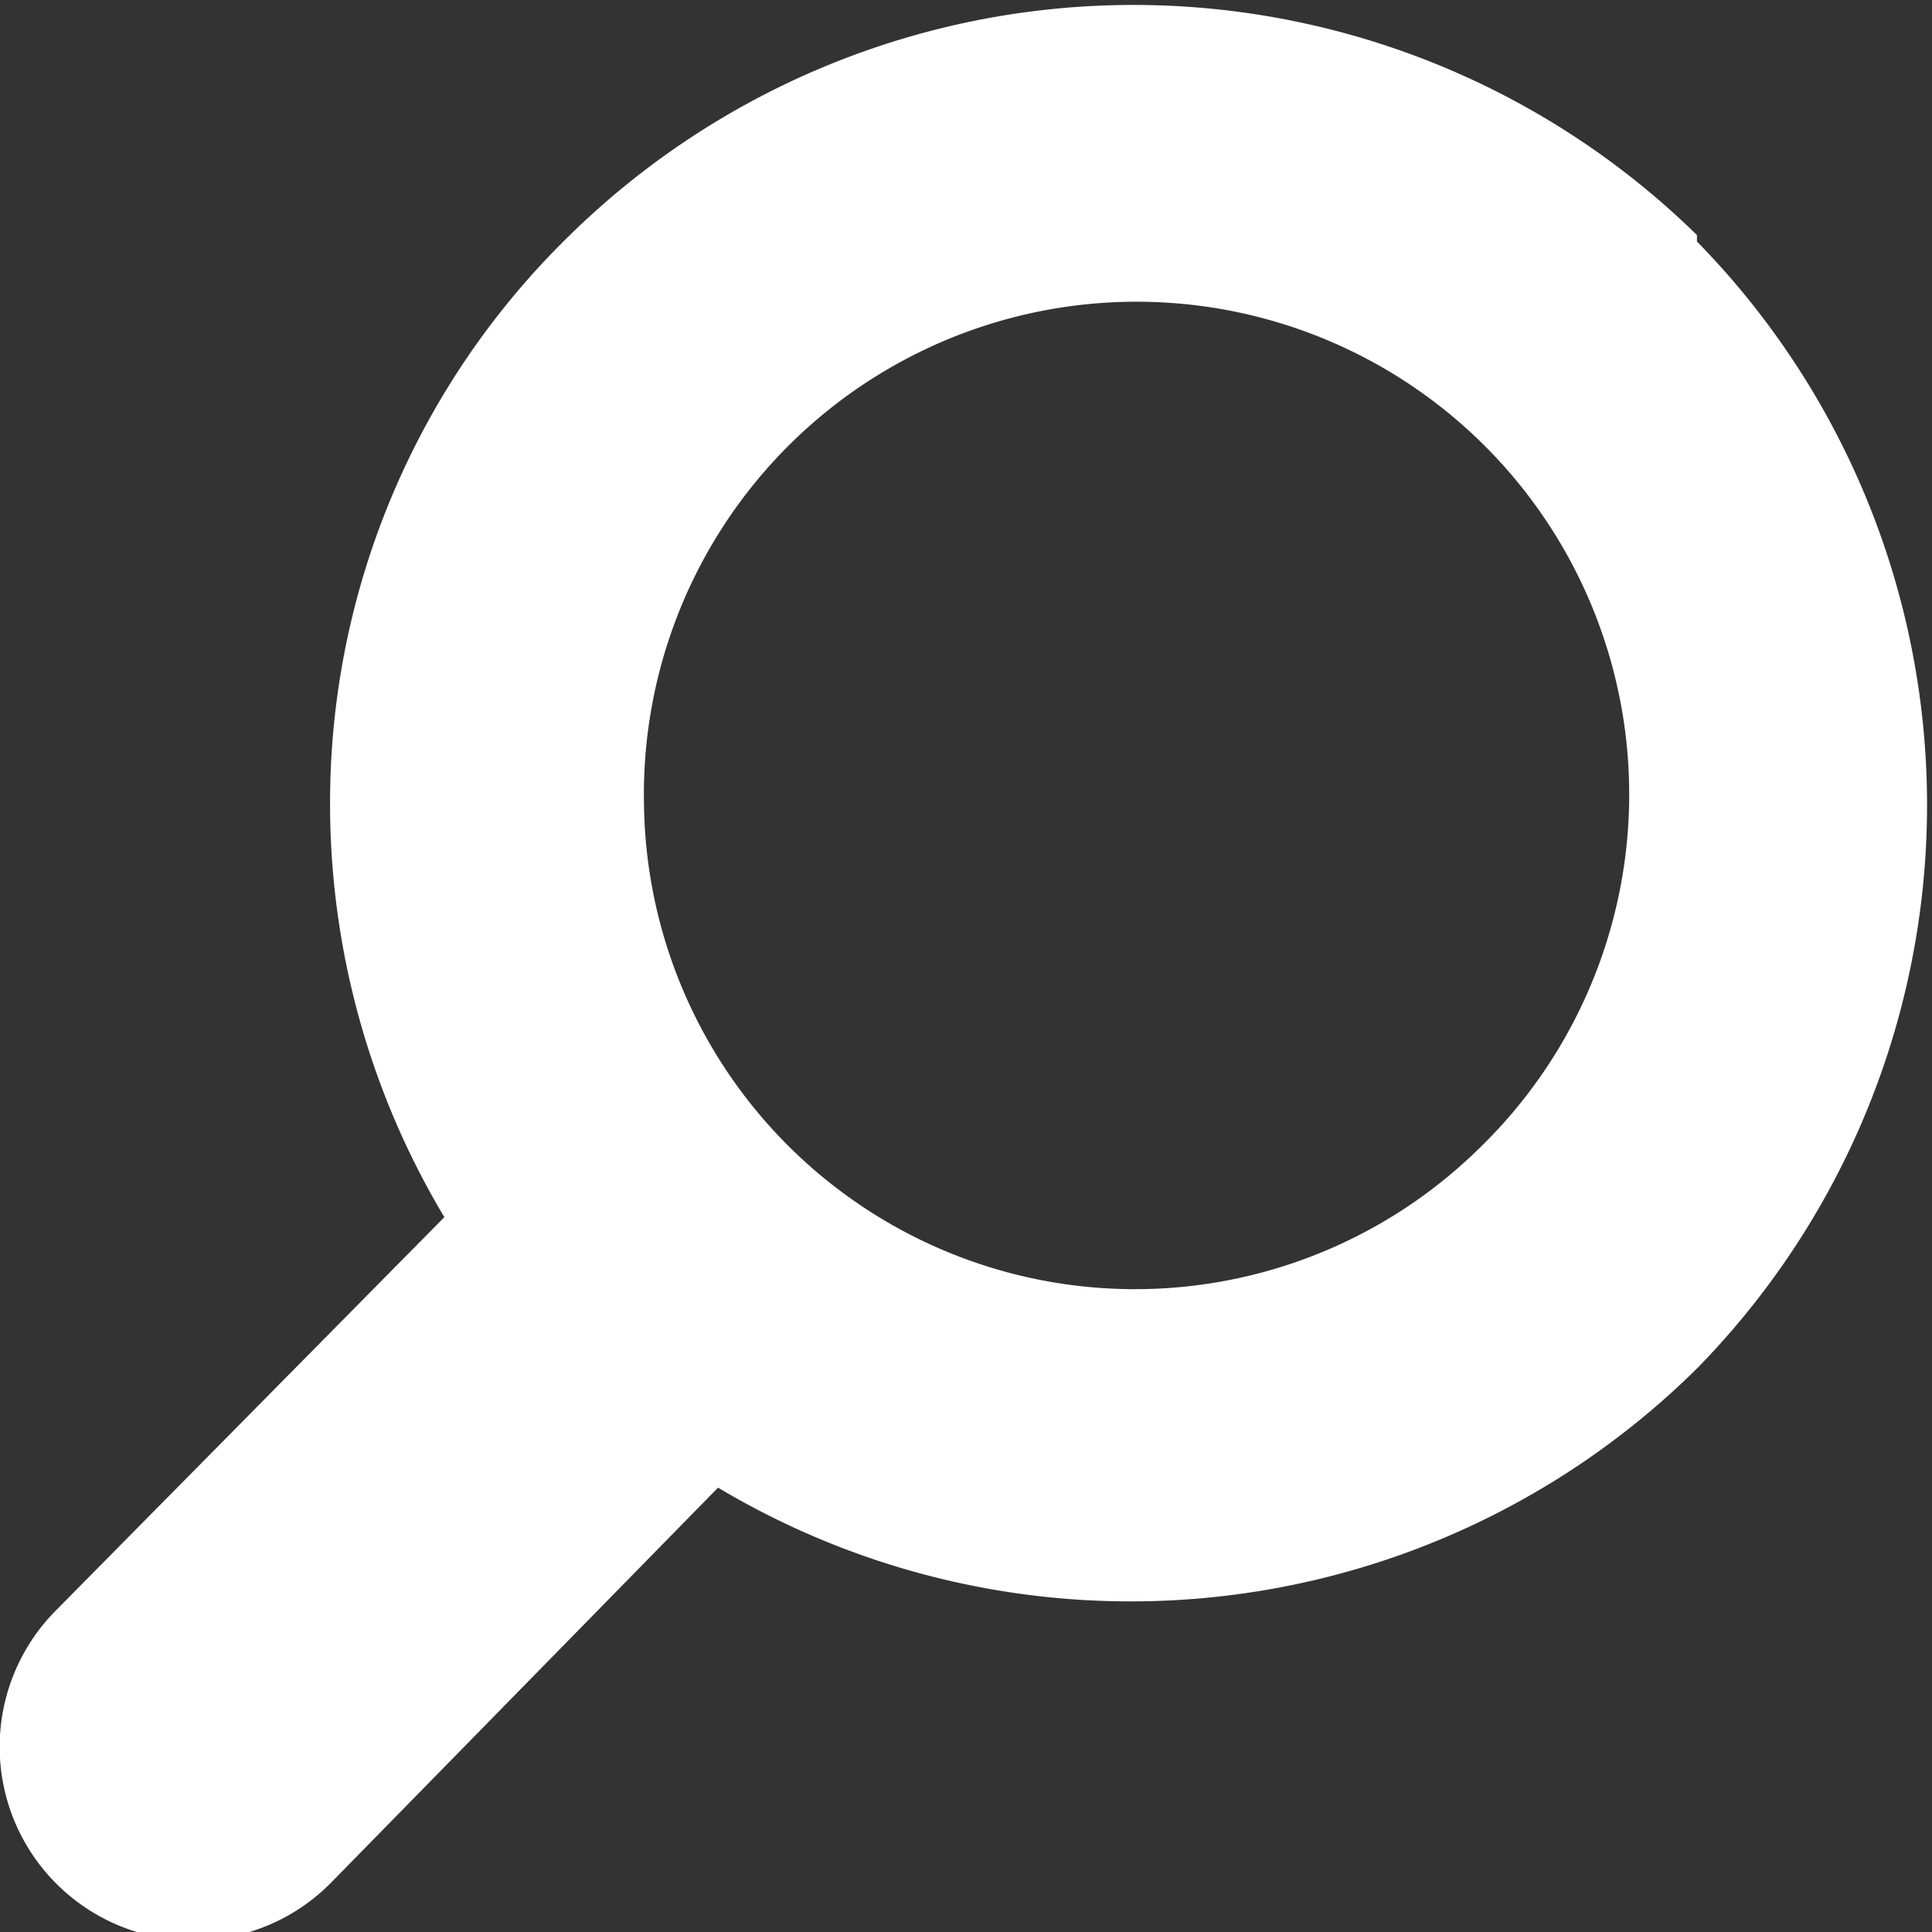 <svg xmlns="http://www.w3.org/2000/svg" viewBox="0 0 12 12"><rect x="0" y="0" width="12" height="12" fill="#333333" stroke="none"/><defs><style>.cls-1{fill:#fff;}</style></defs><g id="レイヤー_2" data-name="レイヤー 2"><g id="レイヤー_1-2" data-name="レイヤー 1"><path class="cls-1" d="M10.54,1.46a5,5,0,0,0-7,0A4.92,4.92,0,0,0,2.05,5a5,5,0,0,0,.71,2.56L.35,10a1.2,1.2,0,1,0,1.7,1.7L4.46,9.24a5,5,0,0,0,6.08-.74,5,5,0,0,0,0-7ZM9.18,7.14A3.05,3.05,0,0,1,4,5,3.06,3.06,0,1,1,9.18,7.14Z"/></g></g></svg>